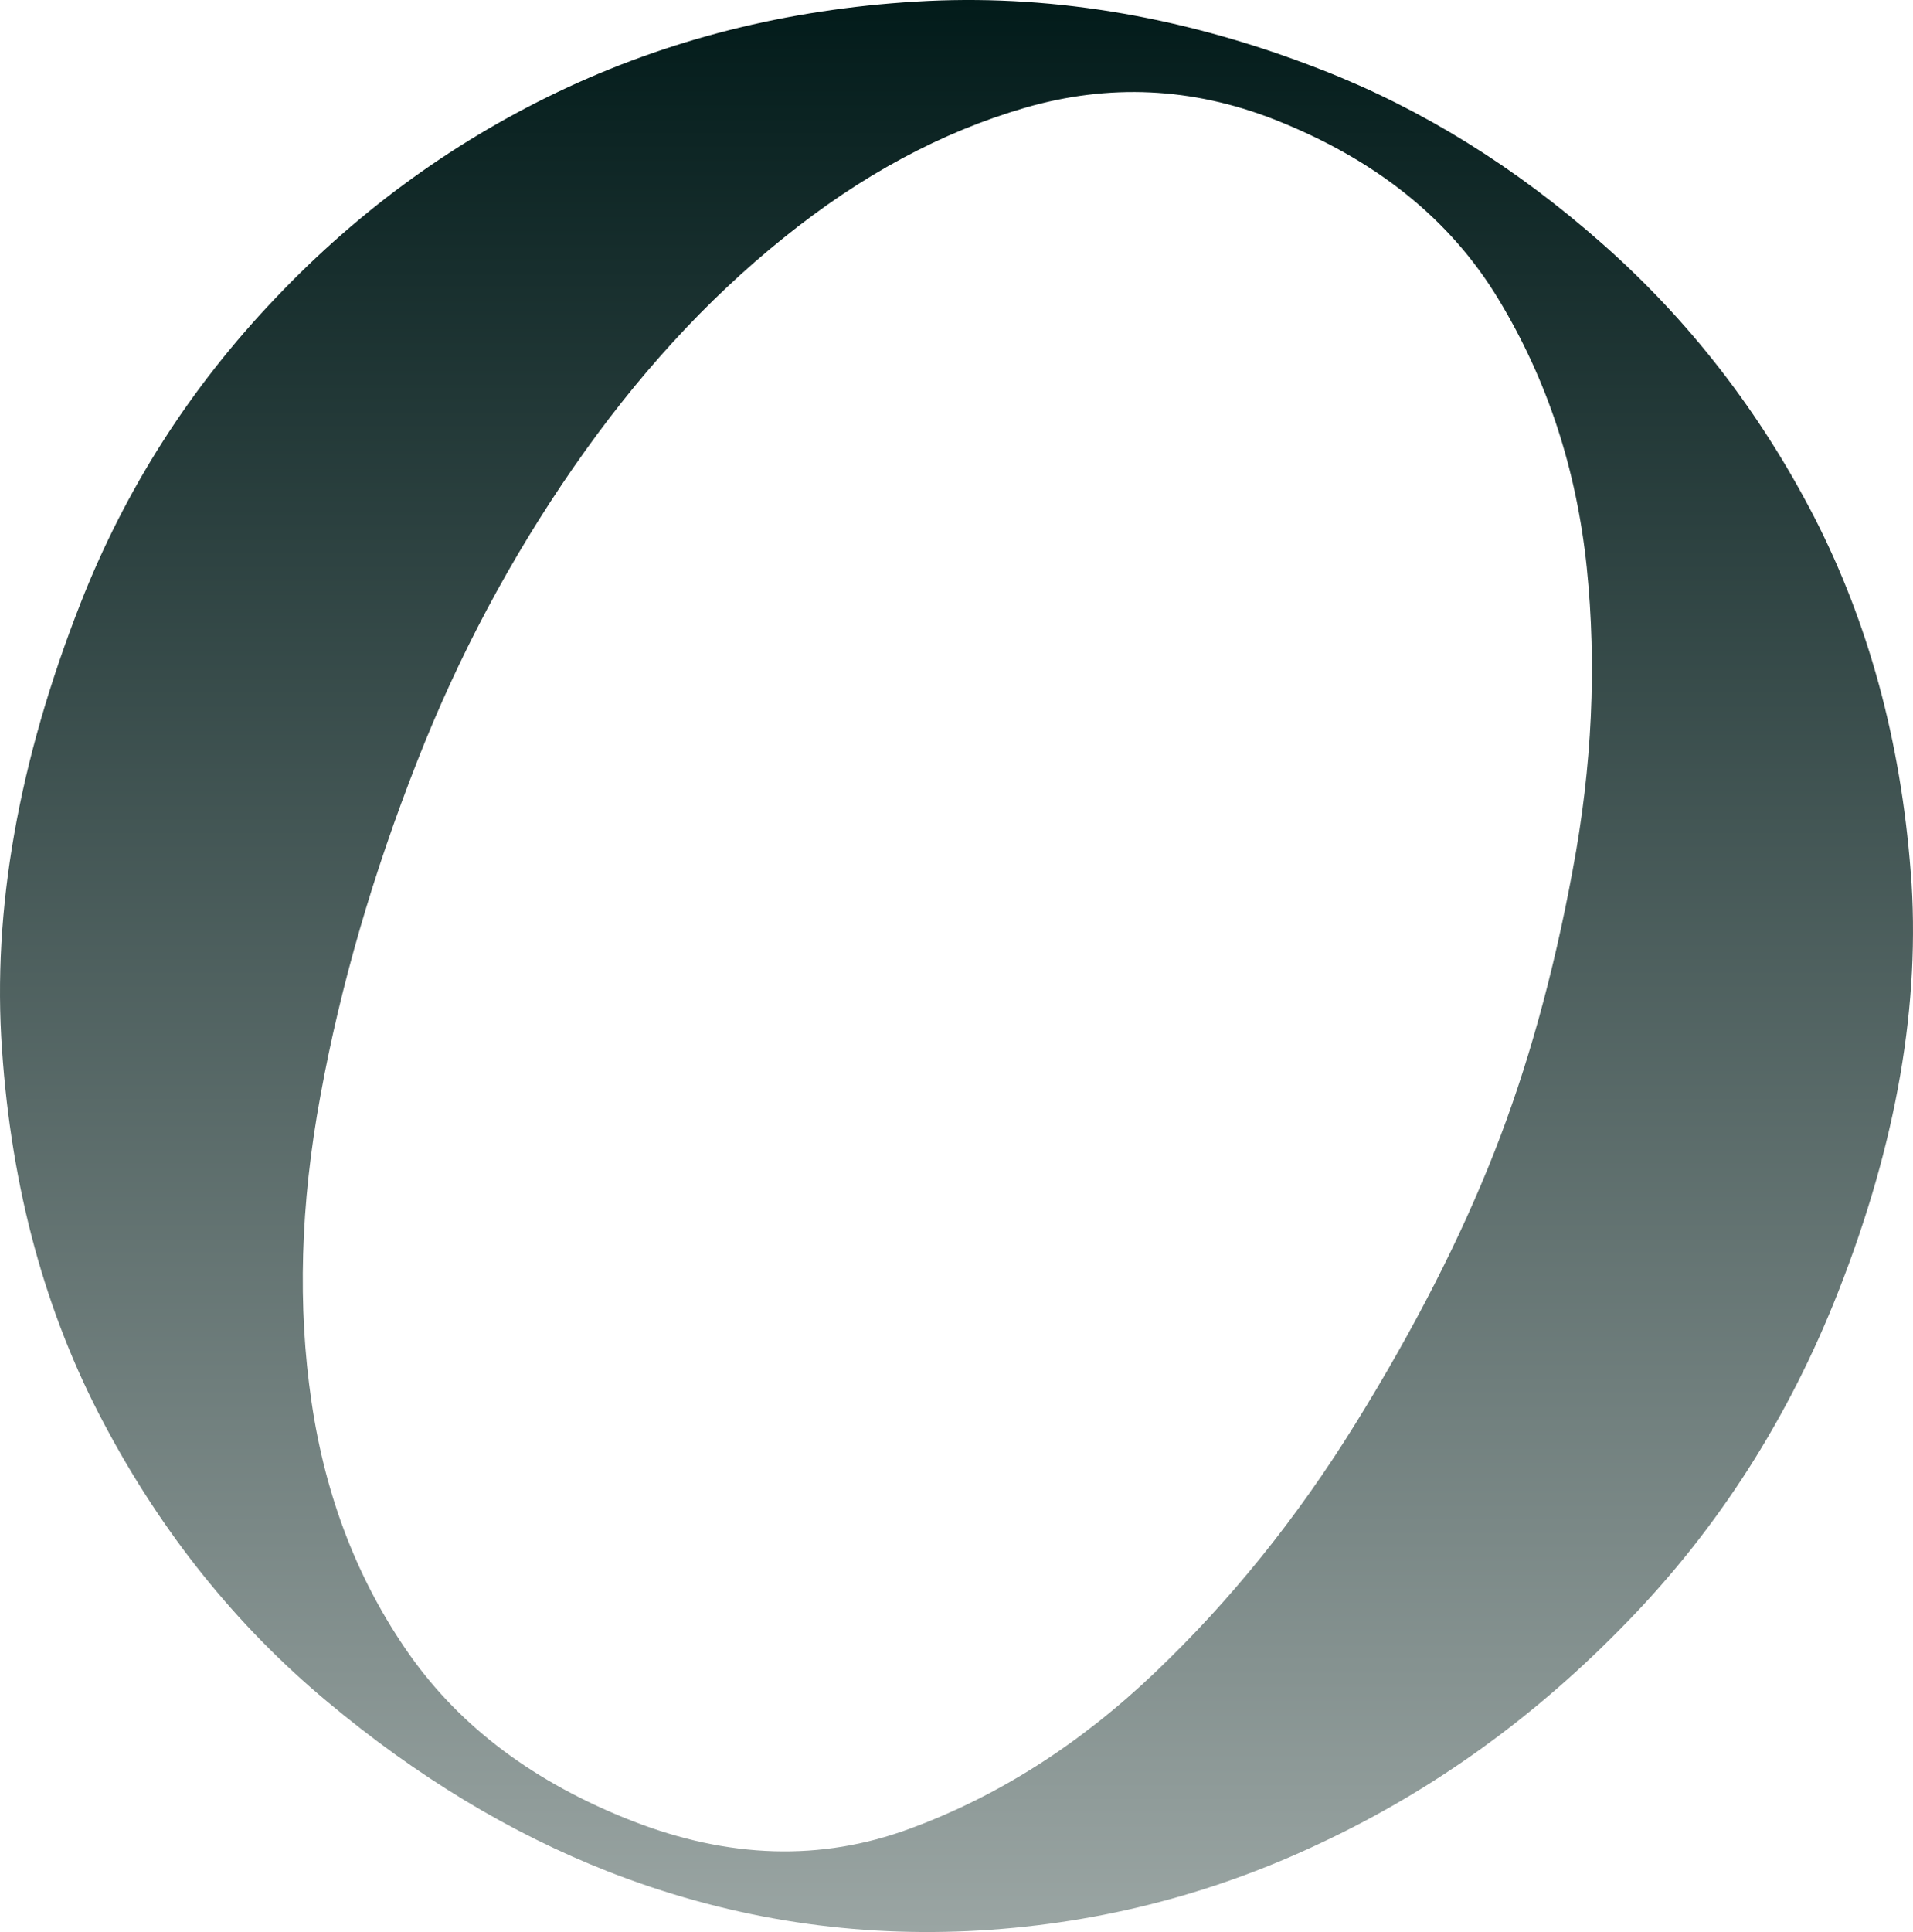 <svg width="208" height="210" viewBox="0 0 208 210" fill="none" xmlns="http://www.w3.org/2000/svg">
<path id="Vector" d="M207.751 94.788C206.66 80.53 203.159 67.714 197.265 56.208C191.353 44.764 183.677 34.825 174.202 26.479C164.745 18.124 154.622 11.858 143.835 7.636C129.308 1.945 114.976 -0.56 100.874 0.104C86.789 0.795 73.76 3.928 61.776 9.468C49.793 15.026 39.174 22.691 29.956 32.4C20.676 42.127 13.63 53.172 8.772 65.537C2.018 82.734 -0.854 98.939 0.219 114.074C1.256 129.243 4.943 142.776 11.298 154.716C17.609 166.655 25.728 176.745 35.54 184.923C45.379 193.163 55.554 199.269 66.066 203.403C78.715 208.35 91.771 210.51 105.243 209.899C118.681 209.271 131.515 206.076 143.729 200.27C155.961 194.517 167.022 186.533 176.932 176.284C186.868 166.062 194.517 154.061 199.897 140.342C206.235 124.216 208.85 109.02 207.759 94.788H207.751ZM170.993 94.602C168.91 105.878 166.074 116.1 162.475 125.234C158.779 134.633 153.745 144.475 147.399 154.716C141.061 164.956 133.775 173.992 125.603 181.772C117.395 189.605 108.496 195.26 98.888 198.783C89.245 202.341 79.193 202.013 68.69 197.906C58.187 193.8 50.13 187.781 44.537 179.869C38.953 171.921 35.389 162.77 33.874 152.388C32.34 142.015 32.651 130.925 34.849 119.048C37.012 107.179 40.53 95.045 45.397 82.663C49.837 71.352 55.465 60.766 62.317 50.862C69.151 40.985 76.765 32.63 85.185 25.868C93.606 19.062 102.372 14.345 111.474 11.707C120.604 9.07 129.6 9.495 138.499 12.964C149.526 17.283 157.689 23.815 162.954 32.568C168.237 41.304 171.41 50.986 172.527 61.669C173.617 72.316 173.121 83.3 170.993 94.593V94.602Z" fill="url(#paint0_linear_447_8700)"/>
<defs>
<linearGradient id="paint0_linear_447_8700" x1="103.994" y1="210.005" x2="103.994" y2="-0.002" gradientUnits="userSpaceOnUse">
<stop stop-color="#9AA5A3"/>
<stop offset="1" stop-color="#021B1A"/>
</linearGradient>
</defs>
</svg>
